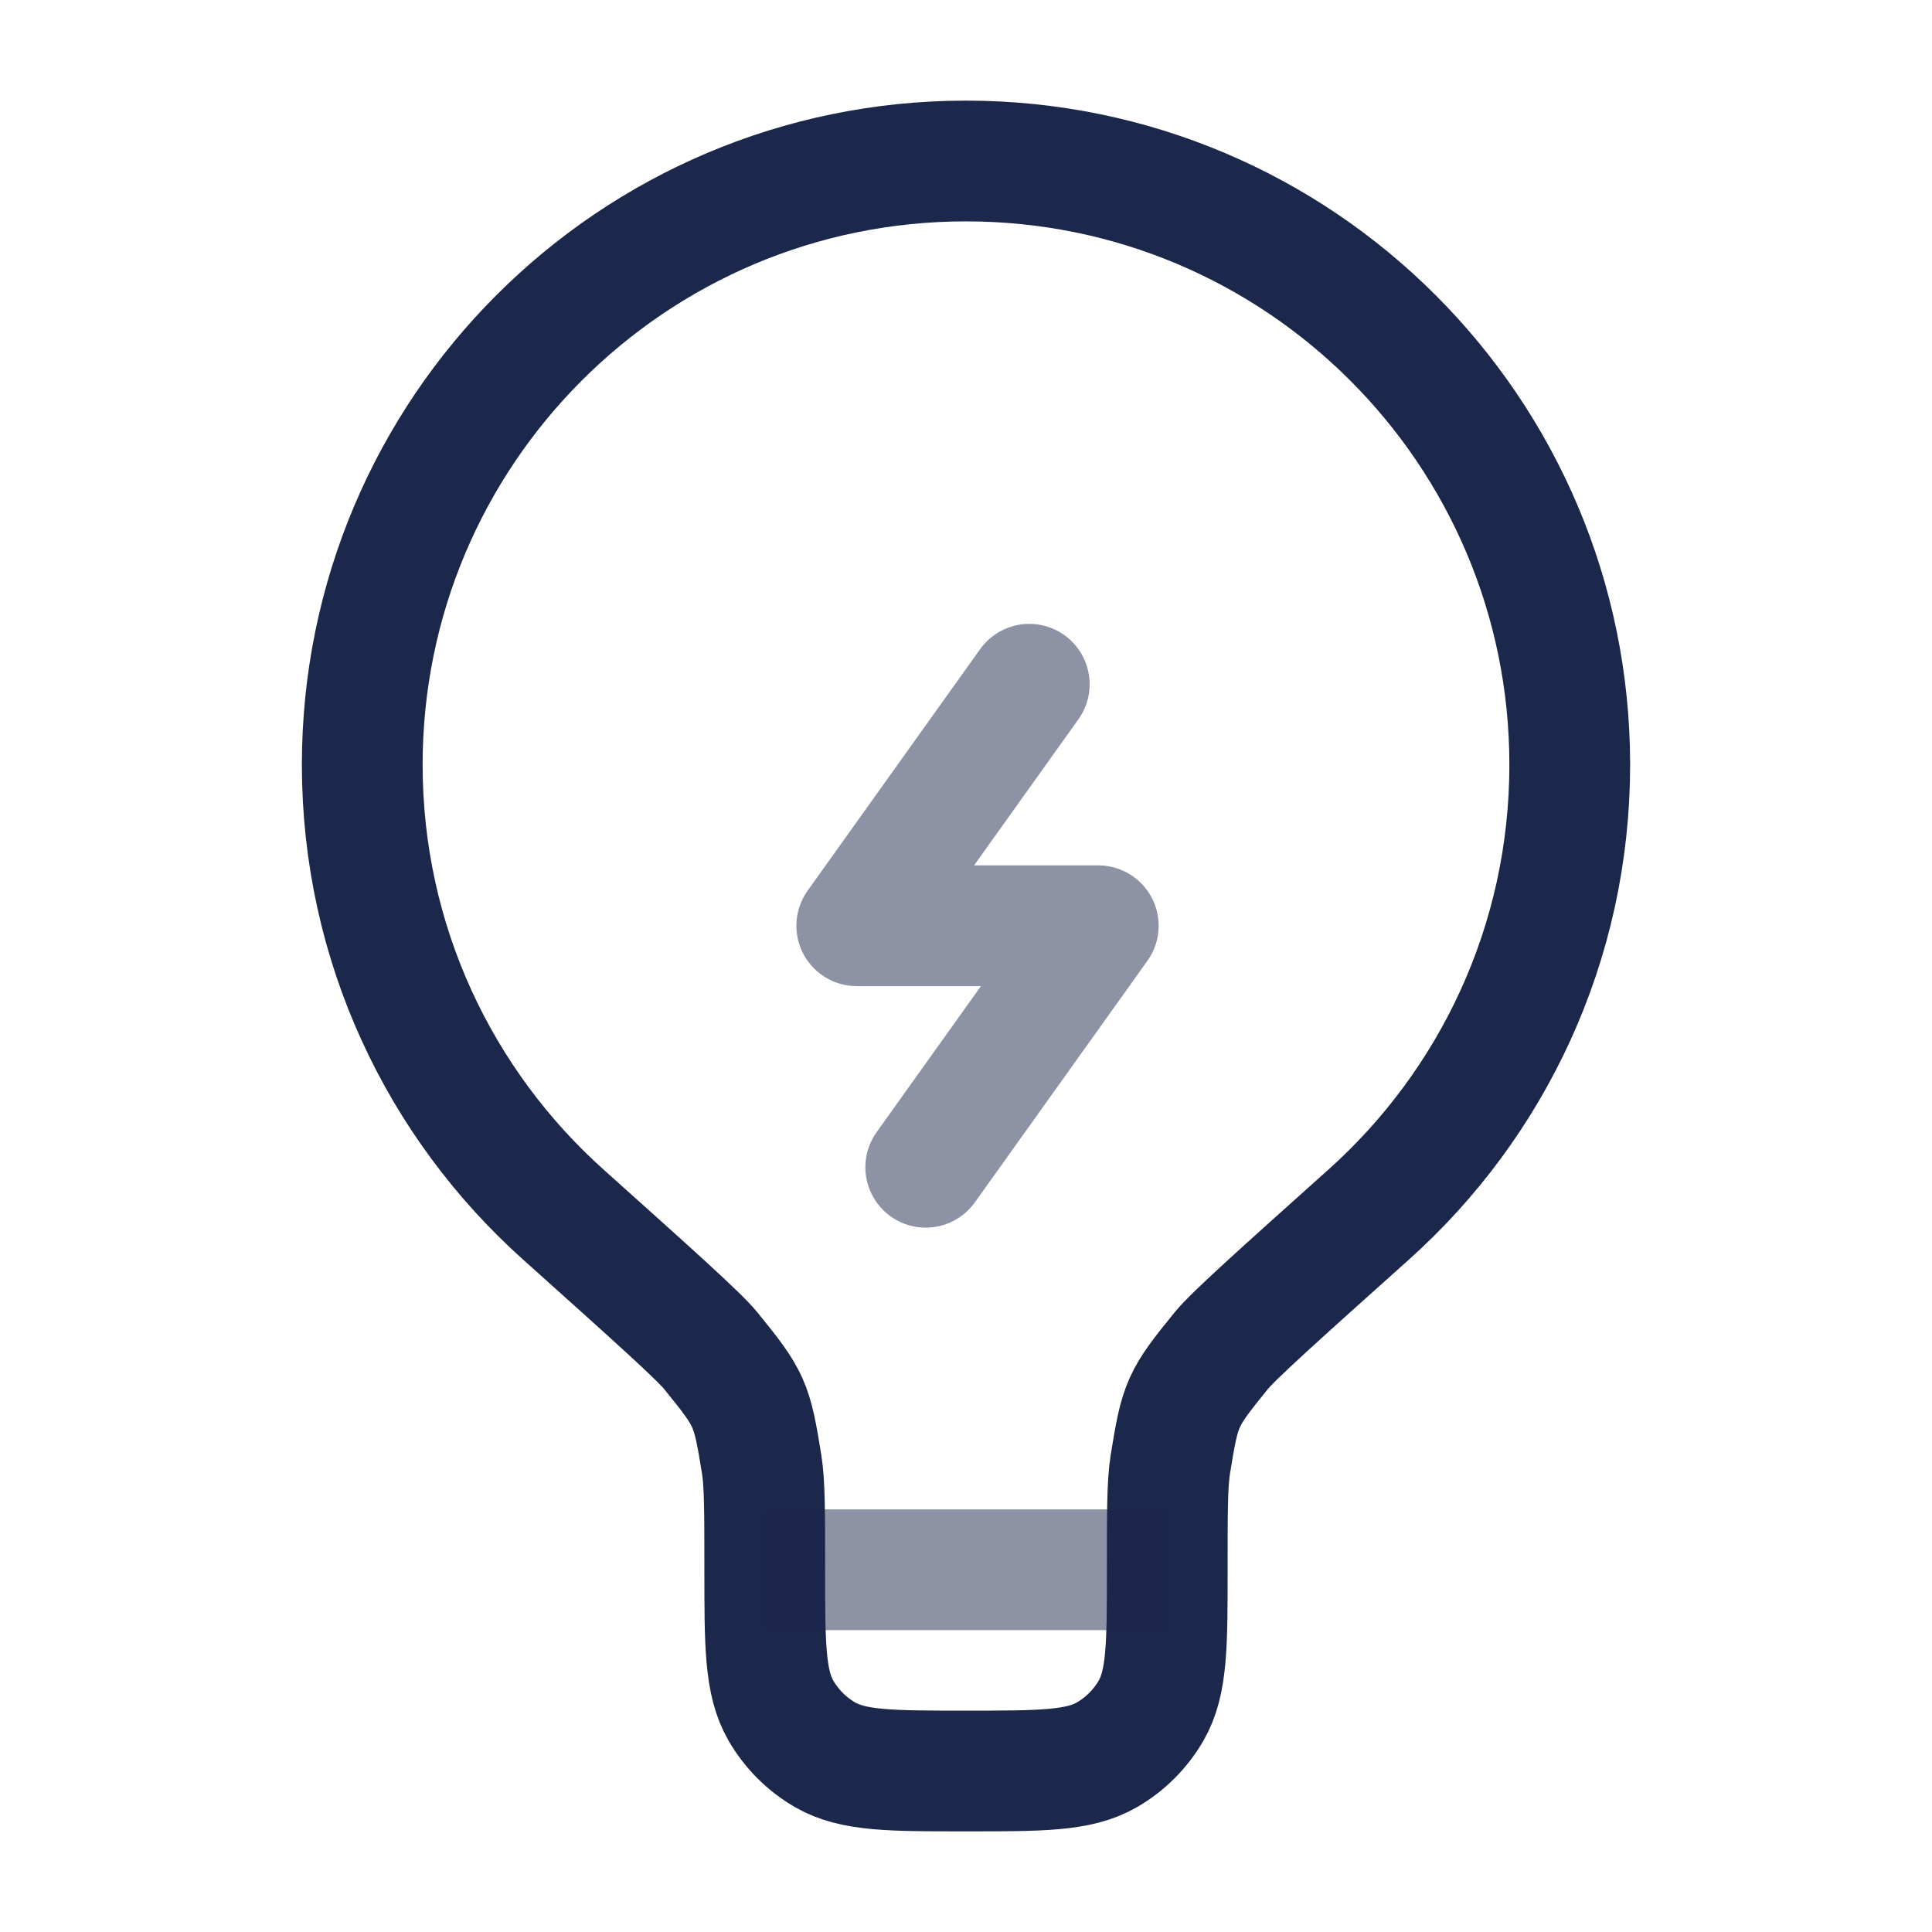 <?xml version="1.0" encoding="utf-8"?><!-- Скачано с сайта svg4.ru / Downloaded from svg4.ru -->
<svg width="800px" height="800px" viewBox="0 0 24 24" fill="none" xmlns="http://www.w3.org/2000/svg">
<path d="M4.5 9.5C4.5 5.358 7.858 2 12 2C16.142 2 19.5 5.358 19.5 9.5C19.5 11.721 18.535 13.716 17.001 15.089C15.88 16.093 15.32 16.595 15.169 16.781C14.682 17.381 14.661 17.43 14.538 18.193C14.5 18.43 14.5 18.787 14.5 19.5C14.5 20.435 14.5 20.902 14.299 21.25C14.167 21.478 13.978 21.667 13.75 21.799C13.402 22 12.935 22 12 22C11.065 22 10.598 22 10.25 21.799C10.022 21.667 9.833 21.478 9.701 21.25C9.5 20.902 9.5 20.435 9.5 19.5C9.5 18.787 9.5 18.43 9.462 18.193C9.339 17.43 9.318 17.381 8.831 16.781C8.68 16.595 8.119 16.093 6.999 15.089C5.465 13.716 4.5 11.721 4.5 9.5Z" stroke="#1C274C" stroke-width="1.5"/>
<path opacity="0.5" d="M14.5 19.5H9.5" stroke="#1C274C" stroke-width="1.5"/>
<path opacity="0.5" d="M12.786 8.5L10.643 11.5H13.643L11.5 14.5" stroke="#1C274C" stroke-width="1.5" stroke-linecap="round" stroke-linejoin="round"/>
</svg>